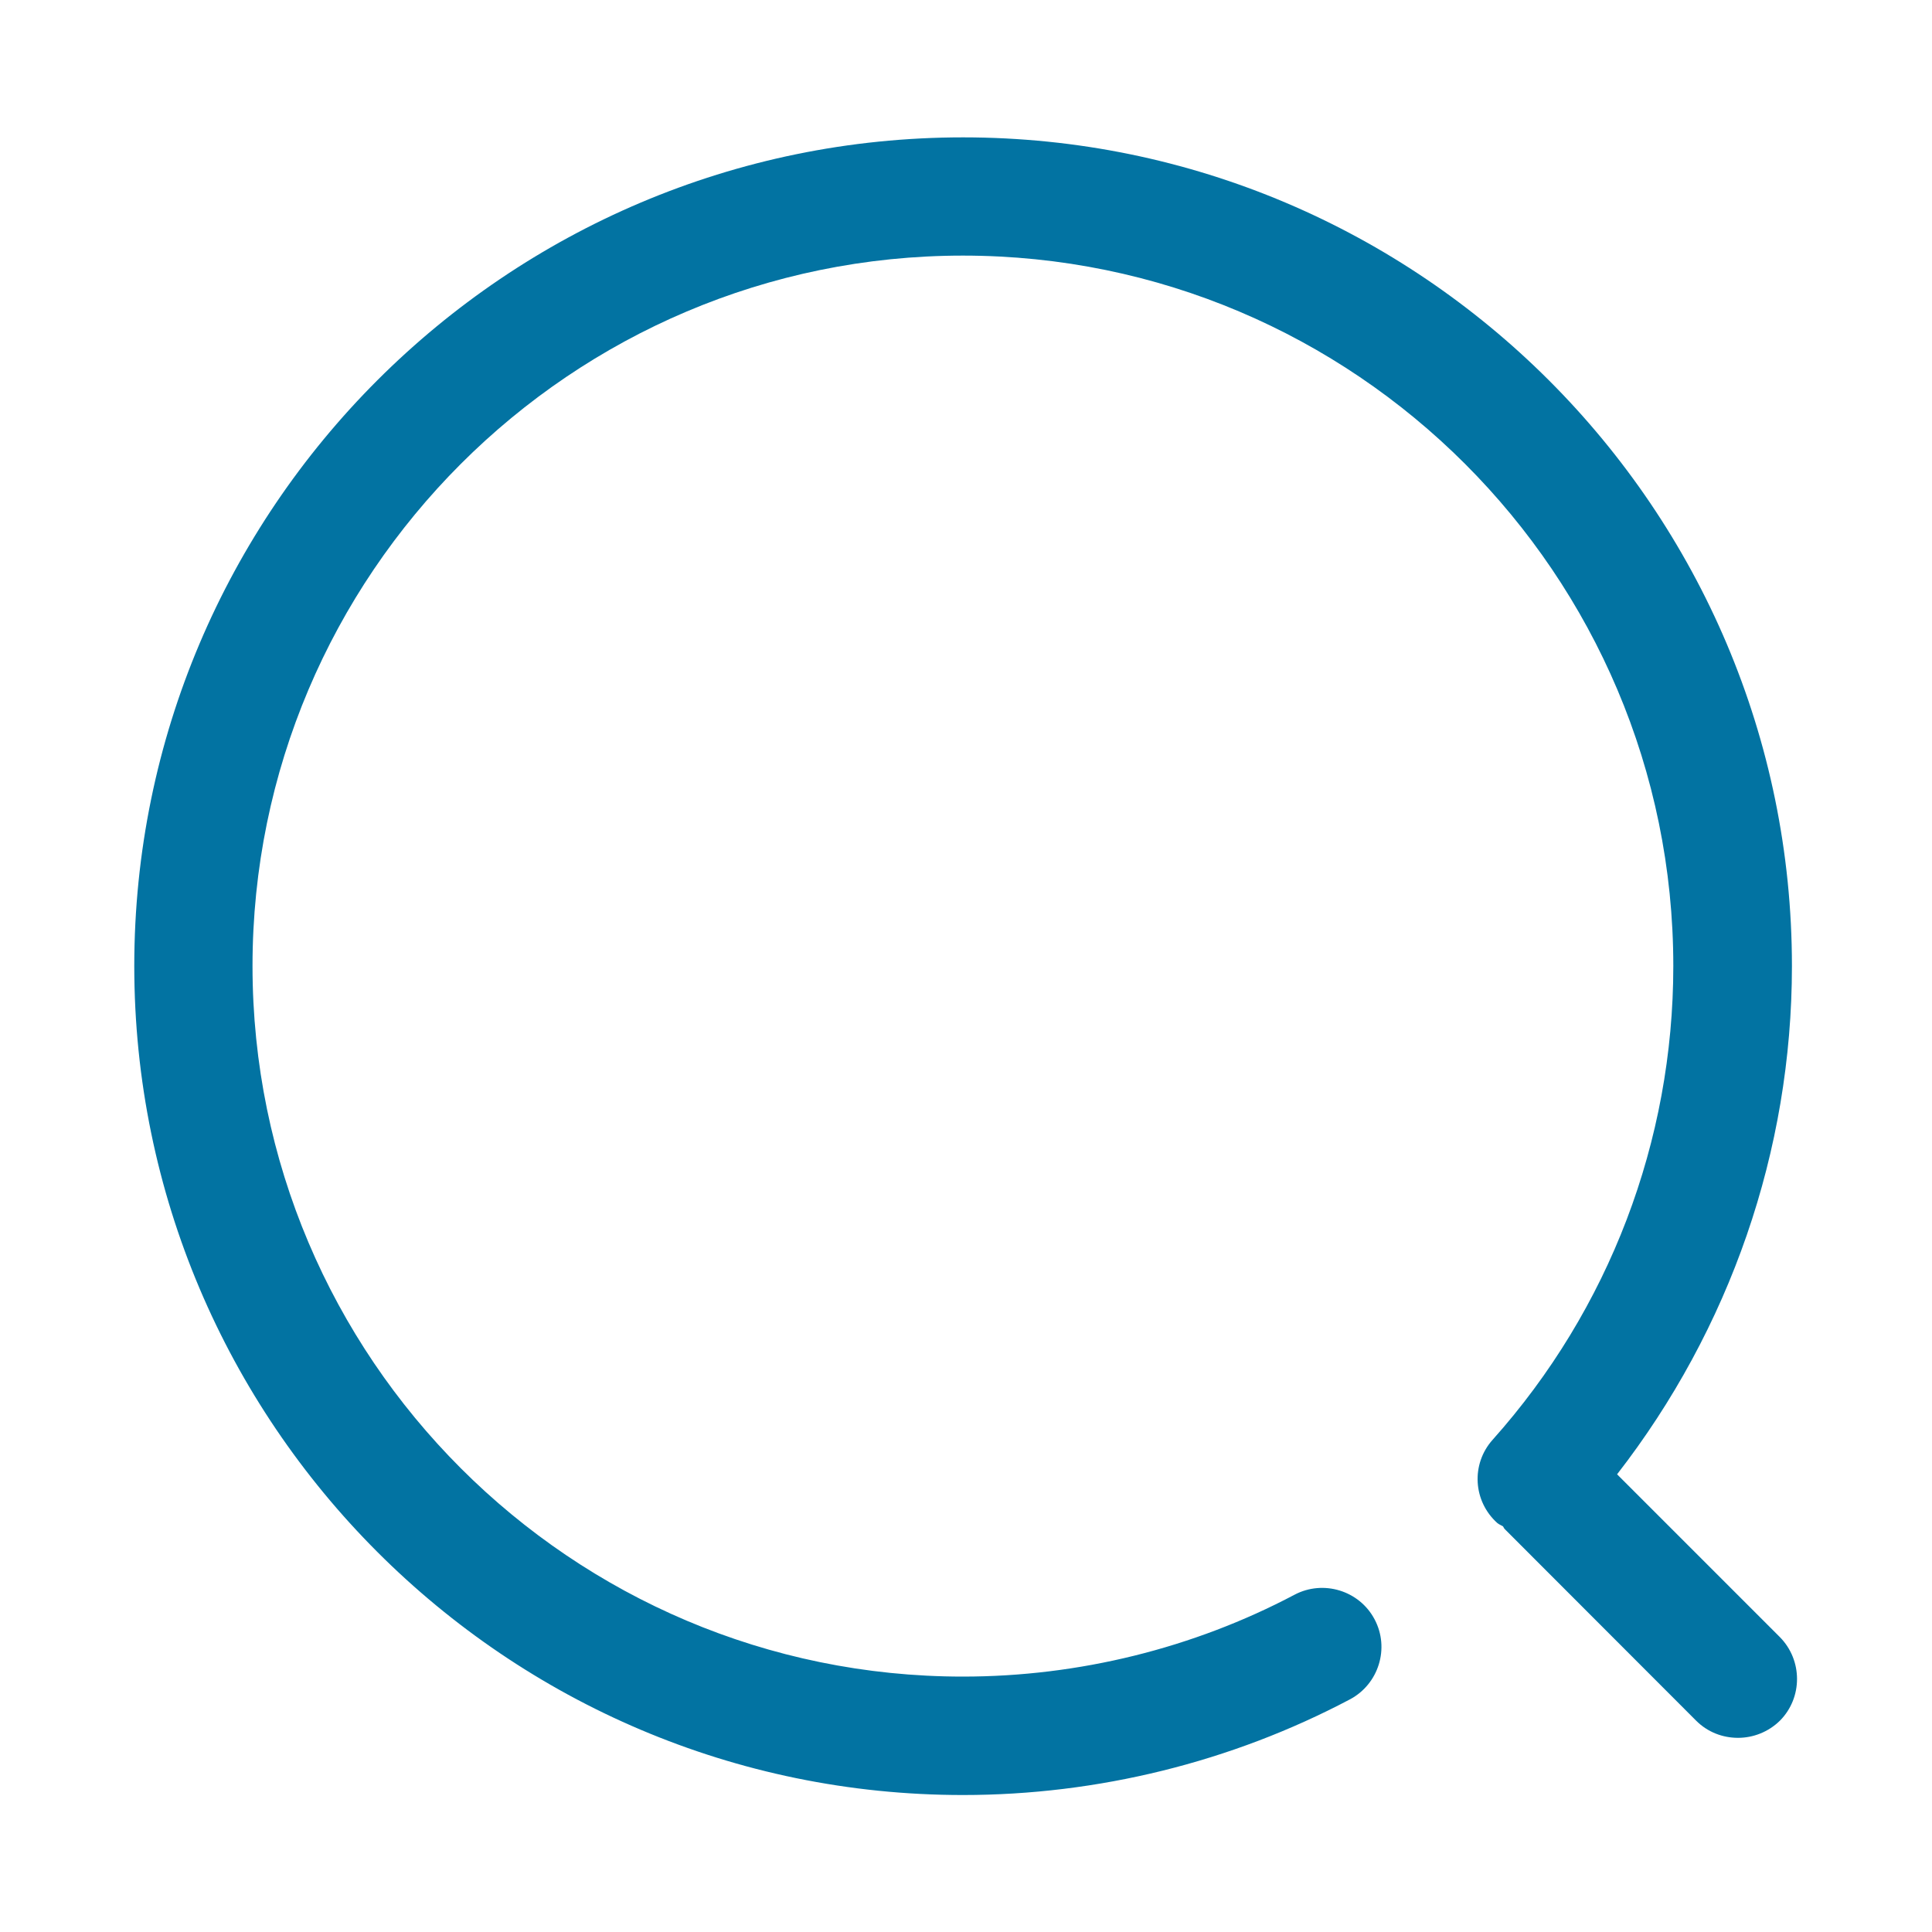 <svg xmlns="http://www.w3.org/2000/svg" viewBox="0 0 1000 1000" style="fill:#0273a2">
<title>Search, magnifying glass SVG icon</title>
<path class="st0" d="M921.2,847.3L837,763.1c58.3-75.1,90.5-167.3,90.5-263.1c0-236.5-192.4-428.9-429-428.9
	c-236.6,0-429,192.4-429,428.9s192.4,429.1,428.9,429.1c69.8,0,139-17.1,200.3-49.5c14.9-7.9,20.7-26.5,12.8-41.4
	c-7.9-15-26.6-20.6-41.4-12.8c-52.4,27.7-111.8,42.4-171.7,42.4c-202.7,0-367.7-164.9-367.7-367.8c0-202.7,164.9-367.7,367.7-367.7
	S866.1,297.2,866.1,500c0,90.6-33.2,177.7-93.5,245.2c-11.3,12.6-10.2,31.9,2.5,43.2c0.9,0.7,1.8,1,2.8,1.6c0.4,0.5,0.6,1.2,1.1,1.6
	l98.9,99c6,6,13.8,8.9,21.7,8.9c7.8,0,15.7-3,21.7-8.9C933.1,878.7,933.1,859.3,921.2,847.3z"/>
</svg>